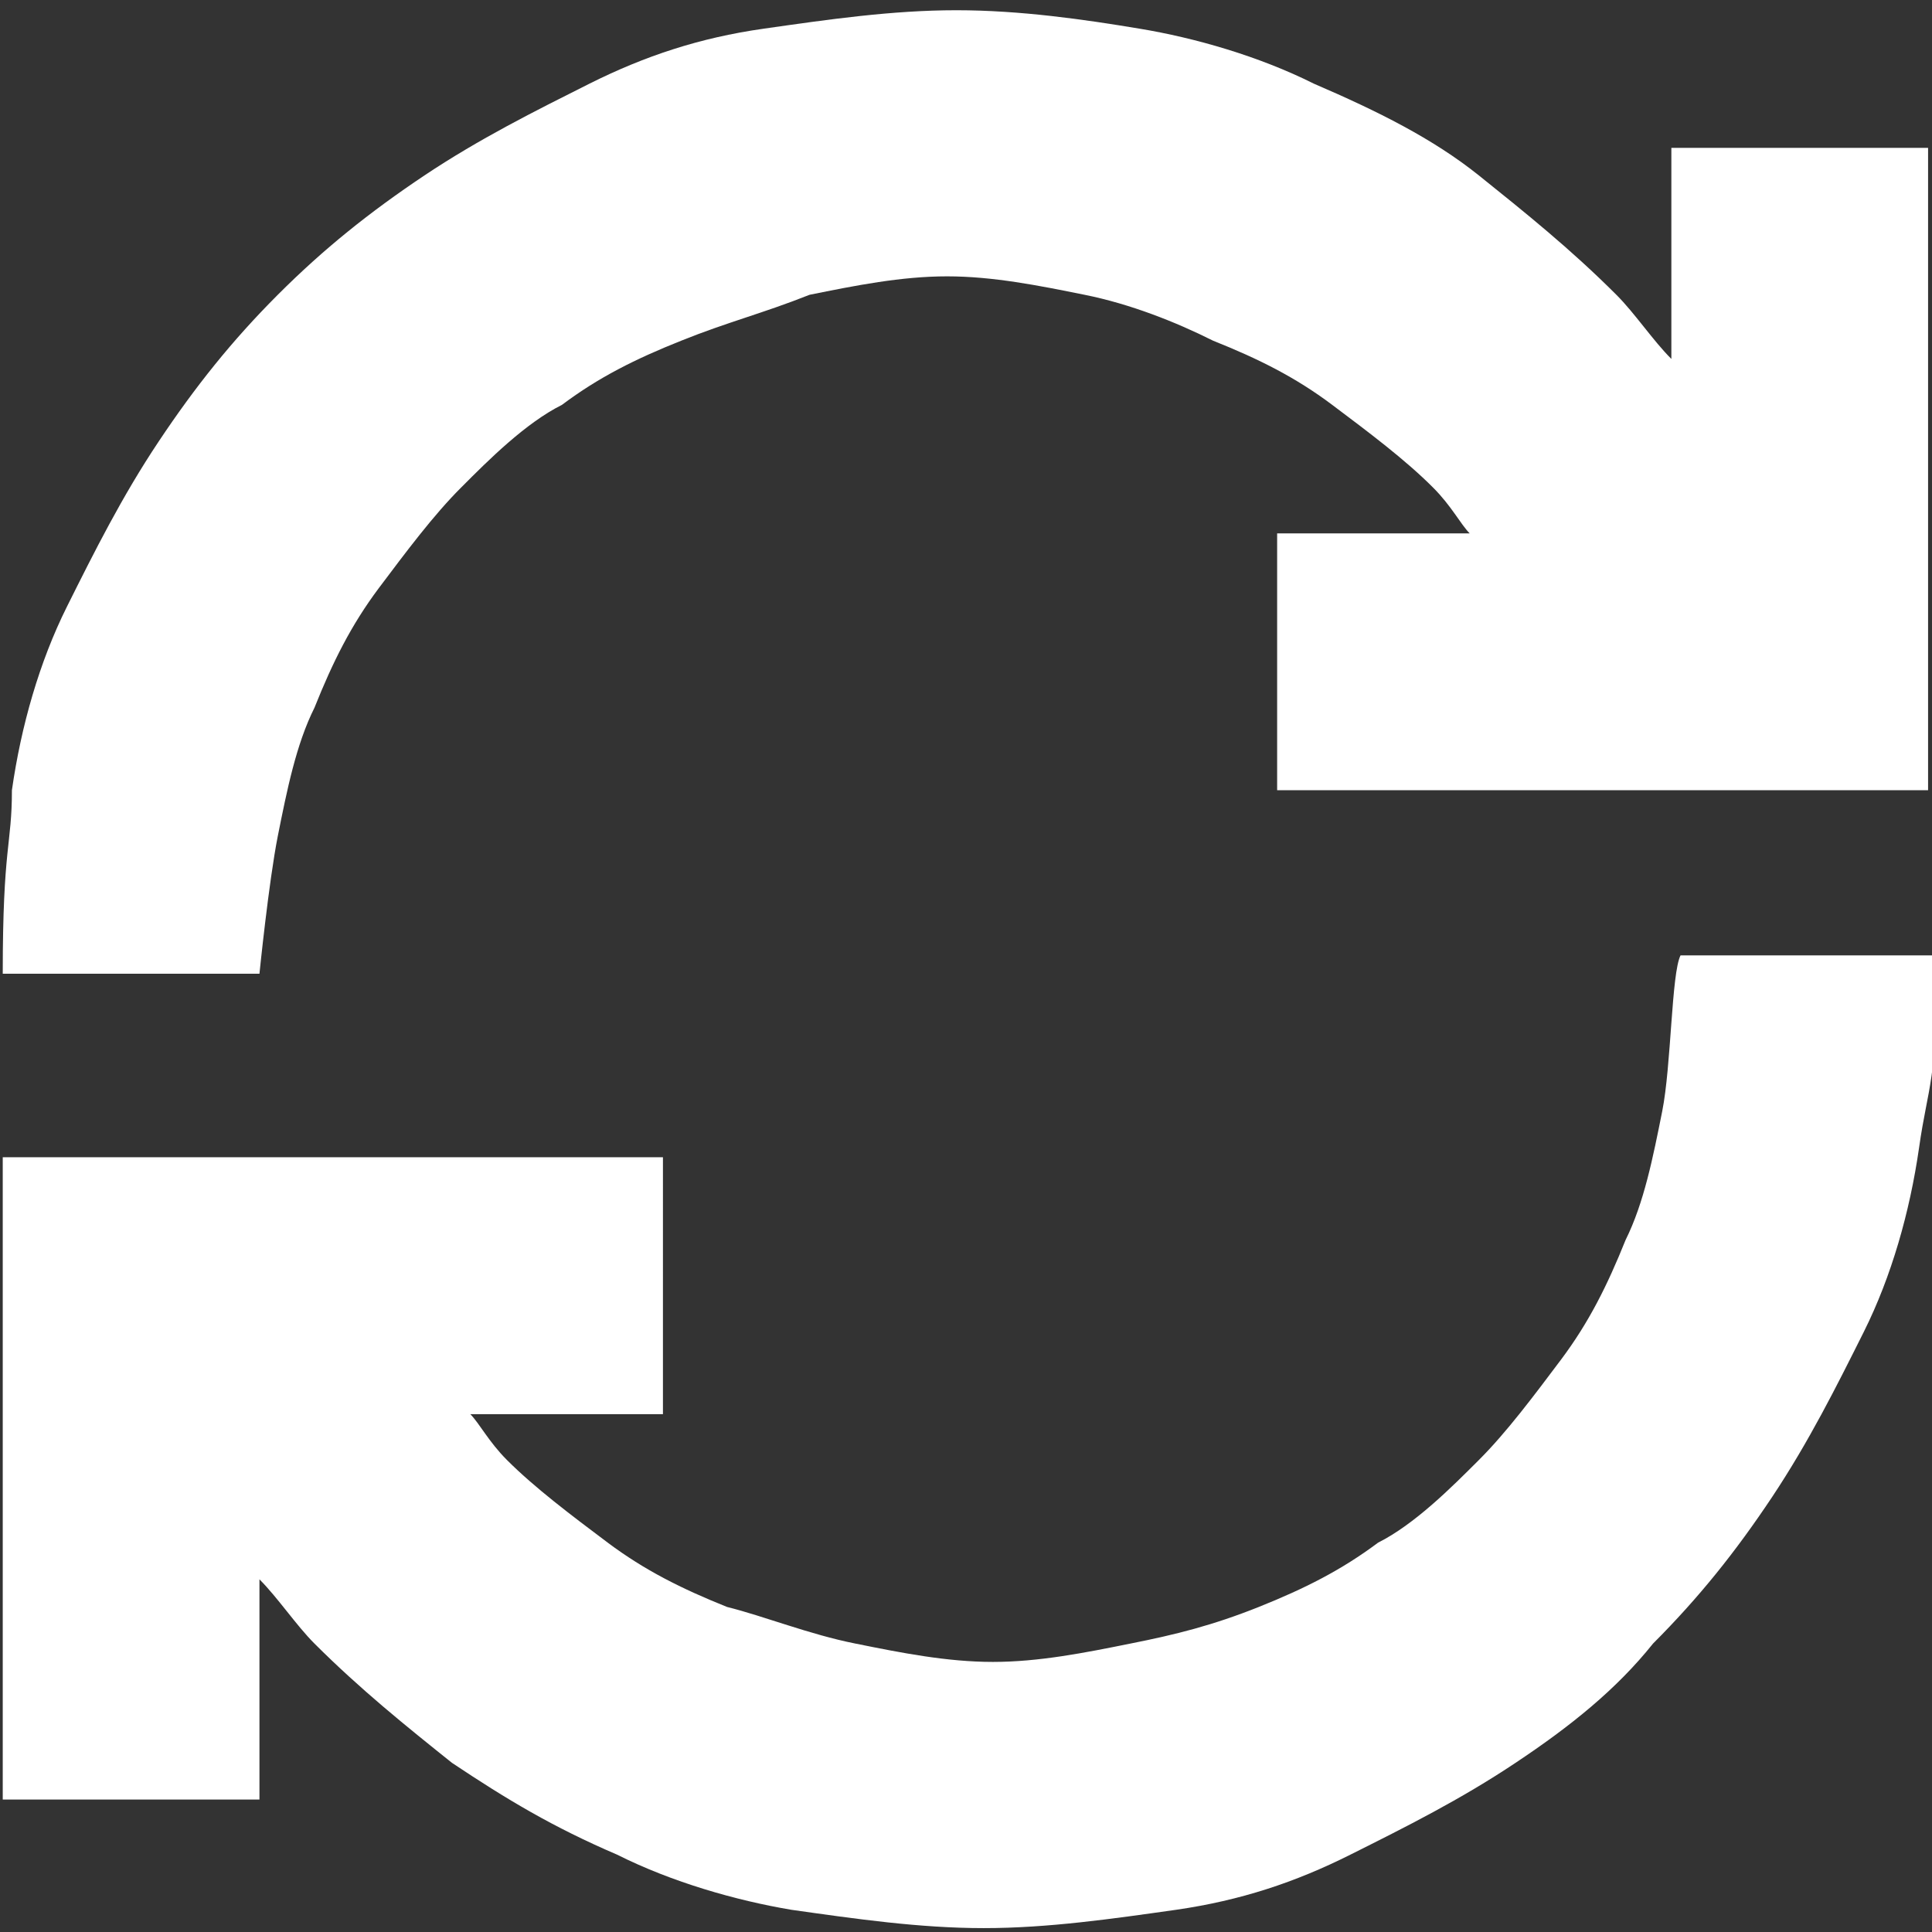 <svg width="512" height="512" viewBox="0 0 512 512" xmlns="http://www.w3.org/2000/svg"><rect x="0" y="0" width="512" height="512" fill="#333333" stroke="none"/><title>512</title><g fill="#FFF" fill-rule="evenodd"><path d="M440.5 294.522c-2.43 12.158-4.836 24.317-9.695 34.068-4.884 12.159-9.743 21.862-17.032 31.613-7.29 9.703-14.554 19.43-21.867 26.725-7.29 7.295-17.008 17.022-26.727 21.91-9.719 7.27-19.437 12.158-31.586 17.022-12.124 4.839-21.867 7.295-34.015 9.703-12.149 2.456-24.297 4.863-36.445 4.863-12.149 0-24.297-2.407-36.446-4.863-12.148-2.408-24.297-7.296-34.015-9.703-12.124-4.864-21.867-9.751-31.586-17.022-9.719-7.296-19.438-14.615-26.727-21.91-4.859-4.864-7.289-9.703-9.718-12.159h51.047V306.68H.727v170.222h68.031V418.54c4.86 4.864 9.719 12.159 14.578 17.023 12.173 12.158 24.321 21.91 36.445 31.612 14.578 9.727 26.727 17.022 43.735 24.317 14.578 7.32 31.585 12.16 46.164 14.615 17.007 2.408 34.015 4.864 51.023 4.864 17.032 0 34.015-2.456 51.023-4.864 17.008-2.456 31.586-7.295 46.164-14.615 14.578-7.295 29.18-14.59 43.734-24.317 14.578-9.703 26.727-19.454 36.446-31.612 12.148-12.16 21.891-24.318 31.585-38.884 9.72-14.615 17.008-29.205 24.297-43.771 7.29-14.615 12.149-31.637 14.603-48.635 2.405-17.022 4.835-17.022 4.835-51.09h-68.031c-2.43 4.863-2.43 29.18-4.86 41.339M442.929 36.758v58.361c-4.86-4.839-9.719-12.158-14.578-16.998-12.149-12.158-24.297-21.885-36.445-31.637-12.149-9.726-26.727-16.997-43.735-24.317-14.578-7.295-31.586-12.159-46.164-14.566-14.578-2.432-31.585-4.888-48.569-4.888-17.032 0-34.04 2.456-51.048 4.888-17.007 2.407-31.585 7.27-46.163 14.566-14.579 7.32-29.157 14.59-43.735 24.317-14.578 9.752-26.726 19.479-38.875 31.637C61.47 90.281 51.75 102.44 42.032 117.03c-9.72 14.566-17.008 29.157-24.297 43.747-7.29 14.615-12.149 31.613-14.578 48.635 0 14.615-2.43 14.615-2.43 48.635h68.031s2.454-24.318 4.86-36.476c2.43-12.16 4.859-24.318 9.718-34.02 4.86-12.16 9.719-21.886 17.008-31.637 7.313-9.727 14.578-19.454 21.867-26.725 7.29-7.32 17.032-17.047 26.727-21.91 9.718-7.295 19.461-12.159 31.61-16.998 12.124-4.888 21.842-7.32 33.99-12.159 12.15-2.456 24.298-4.887 36.446-4.887 12.149 0 24.297 2.431 36.445 4.887 12.149 2.432 24.297 7.271 34.04 12.16 12.124 4.838 21.843 9.702 31.562 16.997 9.743 7.32 19.437 14.59 26.726 21.91 4.86 4.839 7.314 9.727 9.719 12.159h-51.023v68.064H510.96V39.189h-68.031v-2.431"/></g></svg>